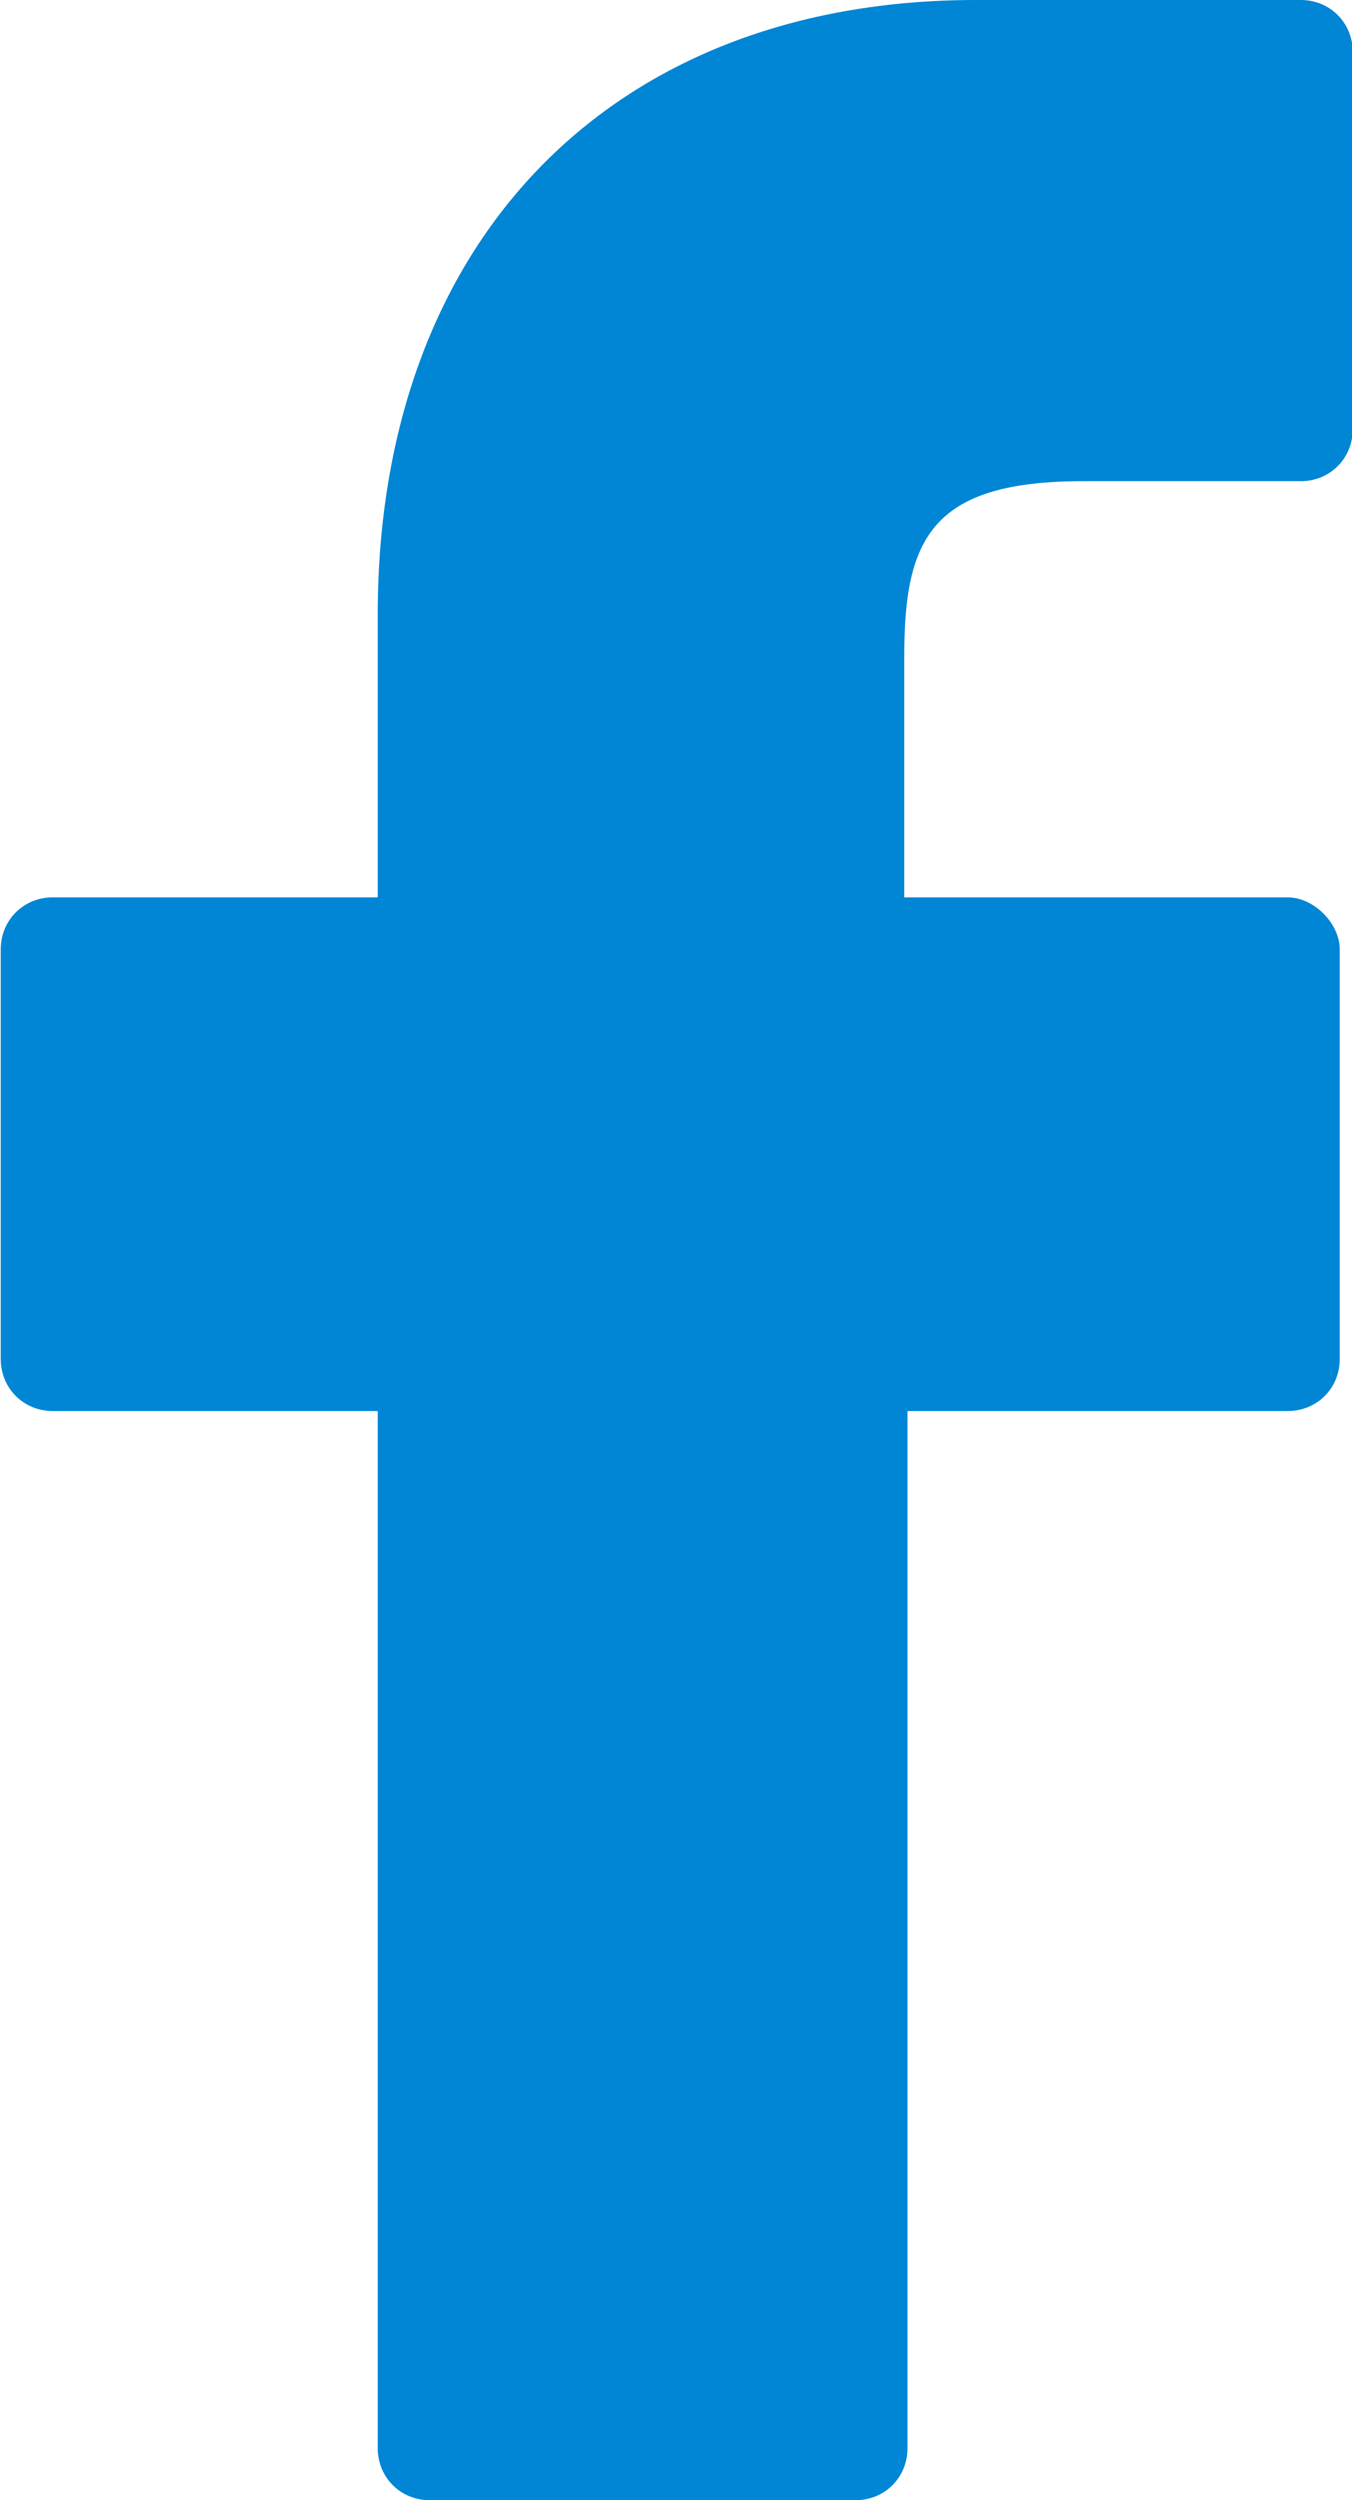 <?xml version="1.0" encoding="utf-8"?>
<!-- Generator: Adobe Illustrator 21.0.1, SVG Export Plug-In . SVG Version: 6.00 Build 0)  -->
<svg version="1.1"
	 id="Capa_1" inkscape:version="0.91 r13725" sodipodi:docname="show-facebook.svg" xmlns:cc="http://creativecommons.org/ns#" xmlns:dc="http://purl.org/dc/elements/1.1/" xmlns:inkscape="http://www.inkscape.org/namespaces/inkscape" xmlns:rdf="http://www.w3.org/1999/02/22-rdf-syntax-ns#" xmlns:sodipodi="http://sodipodi.sourceforge.net/DTD/sodipodi-0.dtd" xmlns:svg="http://www.w3.org/2000/svg"
	 xmlns="http://www.w3.org/2000/svg" xmlns:xlink="http://www.w3.org/1999/xlink" x="0px" y="0px" viewBox="0 0 41.6 76.9"
	 style="enable-background:new 0 0 41.6 76.9;" xml:space="preserve">
<style type="text/css">
	.st0{fill:#0186D5;}
</style>
<sodipodi:namedview  bordercolor="#666666" borderopacity="1" fit-margin-bottom="0" fit-margin-left="0" fit-margin-right="0" fit-margin-top="0" gridtolerance="10" guidetolerance="10" id="namedview3371" inkscape:current-layer="g3337" inkscape:cx="59.22992" inkscape:cy="14.83154" inkscape:pageopacity="0" inkscape:pageshadow="2" inkscape:window-height="1027" inkscape:window-maximized="1" inkscape:window-width="1920" inkscape:window-x="-8" inkscape:window-y="-8" inkscape:zoom="2.2159108" objecttolerance="10" pagecolor="#ffffff" showgrid="false" units="mm">
	</sodipodi:namedview>
<g id="g3337" transform="translate(-22.077,0)">
	<path id="path3339" inkscape:connector-curvature="0" class="st0" d="M62.1,0h-10C40.9,0,33.7,7.4,33.7,18.9v8.7h-10
		c-0.9,0-1.6,0.7-1.6,1.6v12.6c0,0.9,0.7,1.6,1.6,1.6h10v31.9c0,0.9,0.7,1.6,1.6,1.6h13.1c0.9,0,1.6-0.7,1.6-1.6V43.4h11.7
		c0.9,0,1.6-0.7,1.6-1.6V29.2c0-0.4-0.2-0.8-0.5-1.1c-0.3-0.3-0.7-0.5-1.1-0.5H49.9v-7.4c0-3.6,0.8-5.4,5.5-5.4h6.7
		c0.9,0,1.6-0.7,1.6-1.6V1.6C63.7,0.7,63,0,62.1,0z"/>
</g>
<g id="g3341" transform="translate(-22.077,0)">
</g>
<g id="g3343" transform="translate(-22.077,0)">
</g>
<g id="g3345" transform="translate(-22.077,0)">
</g>
<g id="g3347" transform="translate(-22.077,0)">
</g>
<g id="g3349" transform="translate(-22.077,0)">
</g>
<g id="g3351" transform="translate(-22.077,0)">
</g>
<g id="g3353" transform="translate(-22.077,0)">
</g>
<g id="g3355" transform="translate(-22.077,0)">
</g>
<g id="g3357" transform="translate(-22.077,0)">
</g>
<g id="g3359" transform="translate(-22.077,0)">
</g>
<g id="g3361" transform="translate(-22.077,0)">
</g>
<g id="g3363" transform="translate(-22.077,0)">
</g>
<g id="g3365" transform="translate(-22.077,0)">
</g>
<g id="g3367" transform="translate(-22.077,0)">
</g>
<g id="g3369" transform="translate(-22.077,0)">
</g>
</svg>
